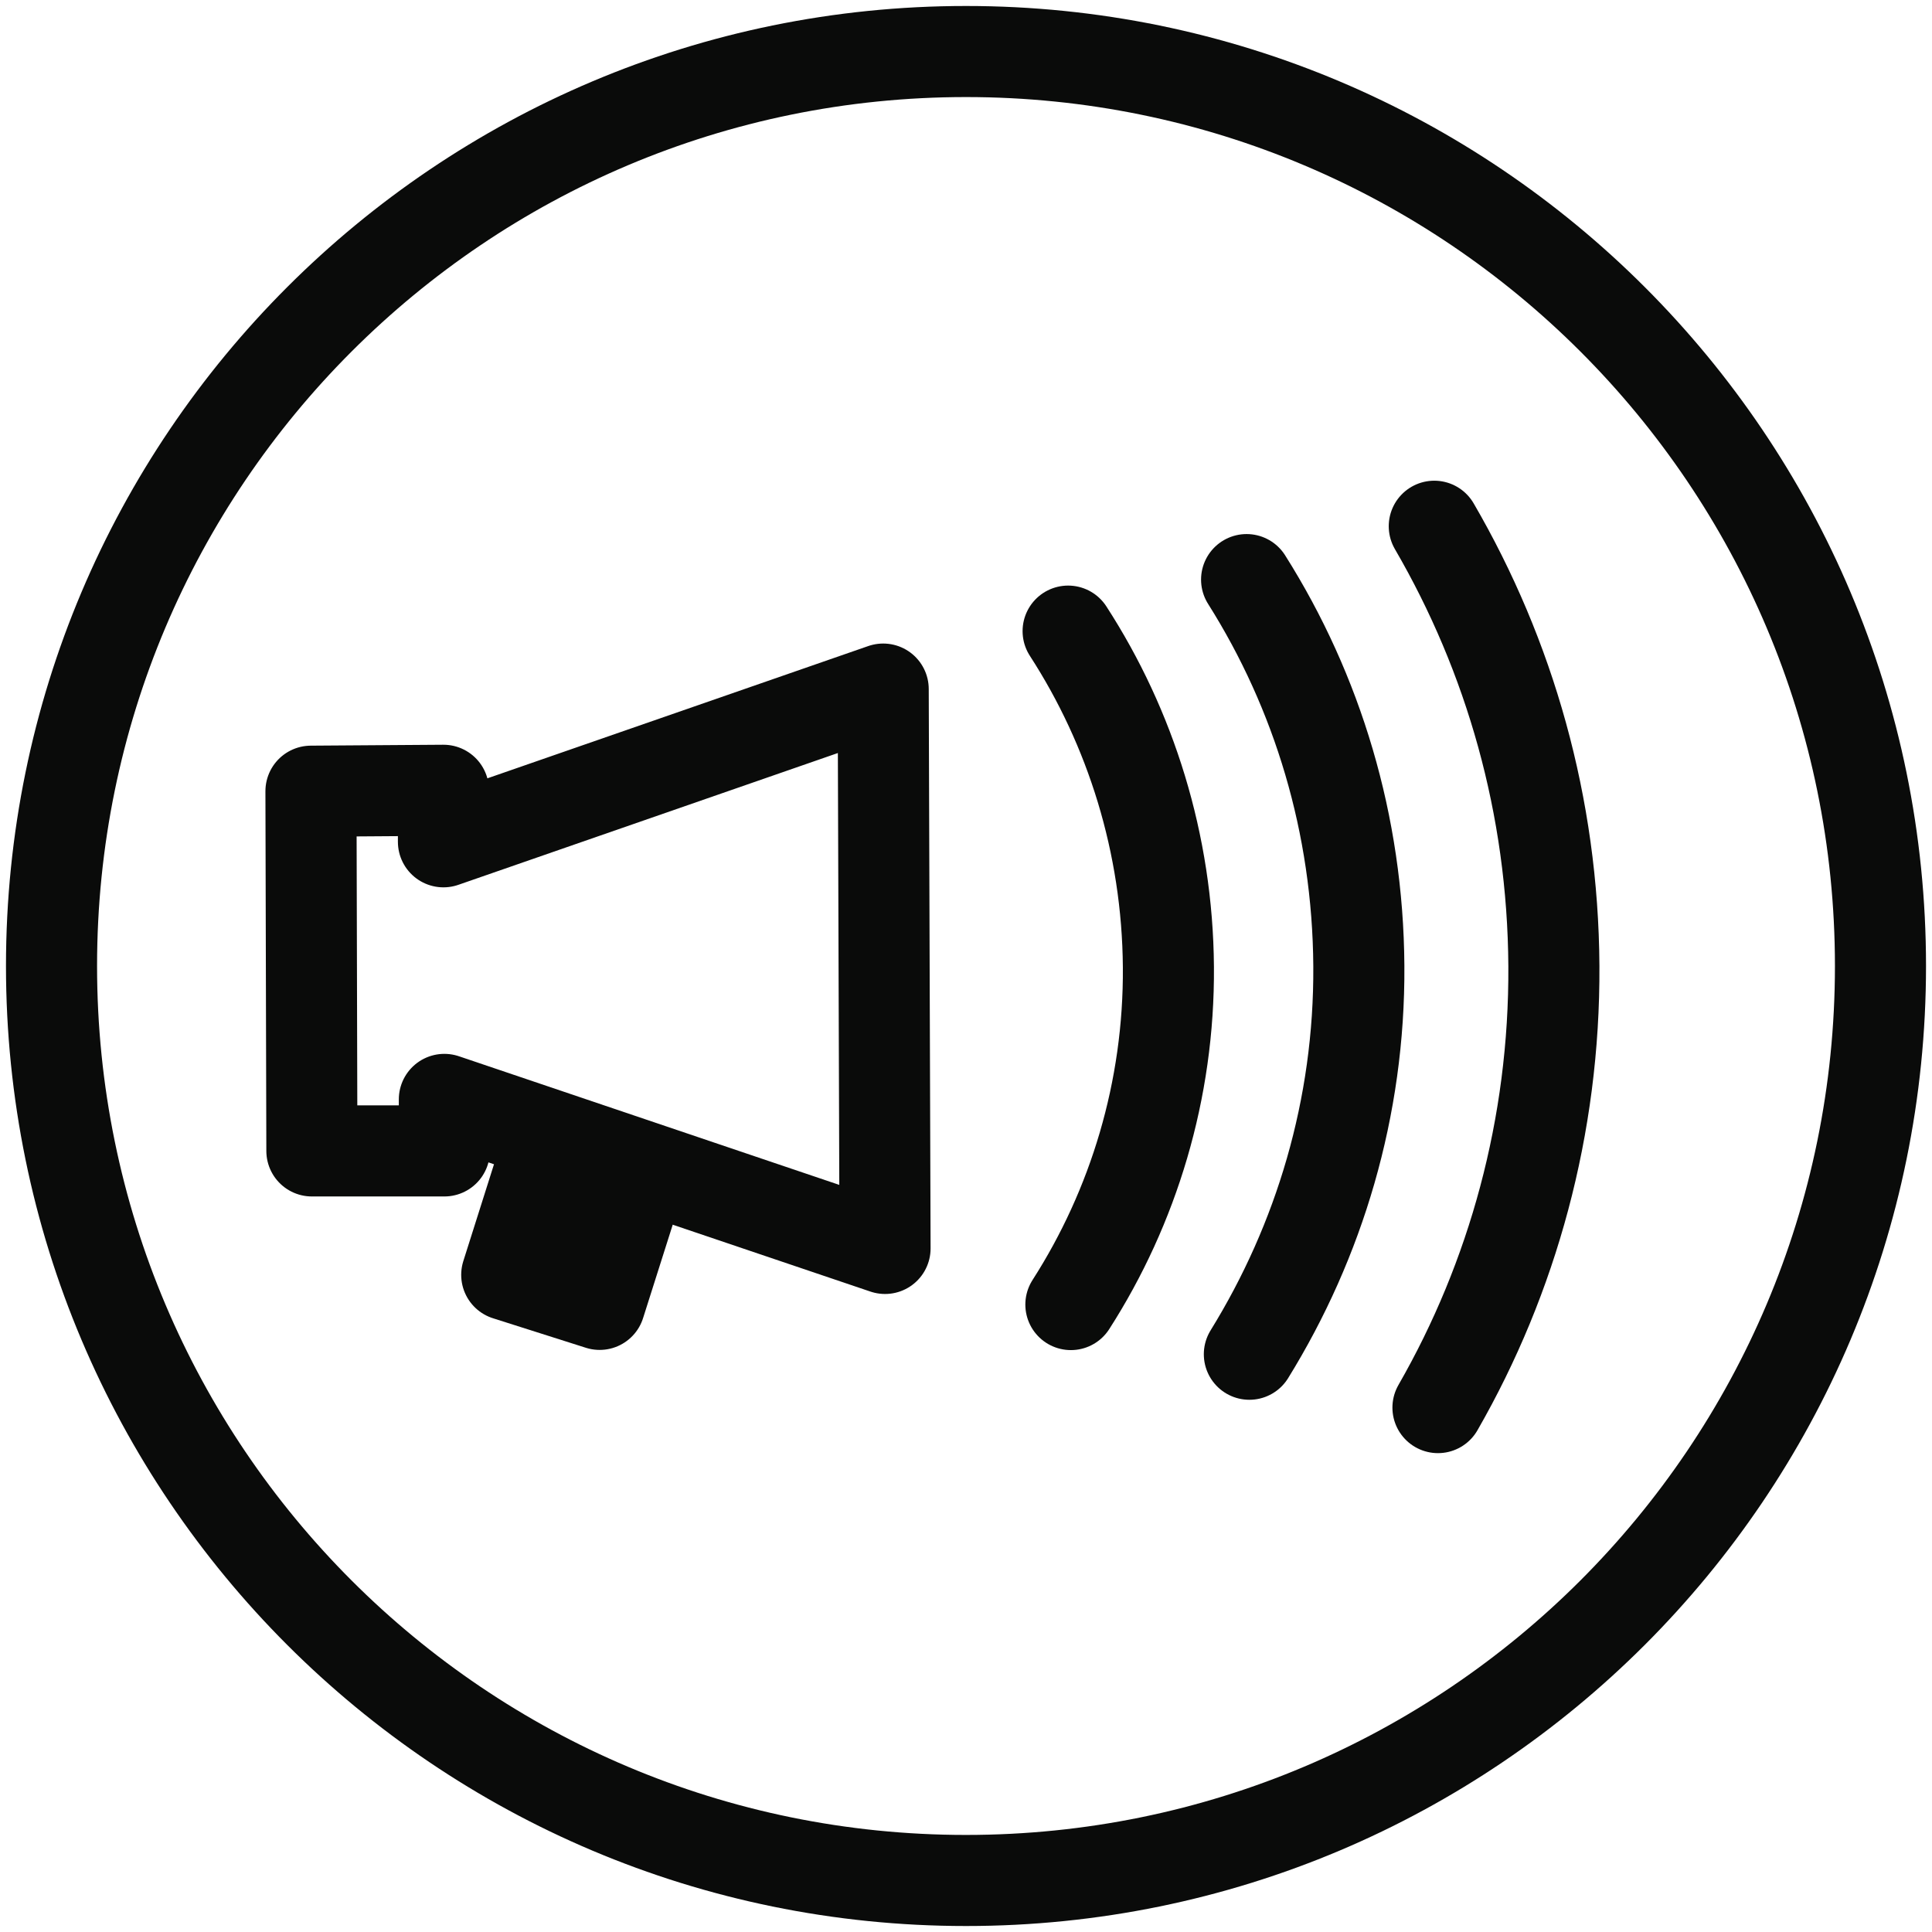 <svg xmlns="http://www.w3.org/2000/svg" width="21" height="21" viewBox="0 0 21 21" fill="none">
    <path d="M4.83 11.95V12.51H3.39L3.38 8.6L4.82 8.59V9.15L9.6 7.49L9.62 13.57L4.83 11.95Z" stroke="#0A0B0A" stroke-width="0.99" stroke-linecap="round" stroke-linejoin="round"/>
    <path d="M15.59 5.72C16.41 7.13 16.88 8.76 16.89 10.5C16.9 12.24 16.44 13.89 15.63 15.3" stroke="#0A0B0A" stroke-width="0.99" stroke-linecap="round" stroke-linejoin="round"/>
    <path d="M13.55 6.3C14.32 7.52 14.76 8.96 14.77 10.5C14.78 12.04 14.34 13.49 13.58 14.72" stroke="#0A0B0A" stroke-width="0.99" stroke-linecap="round" stroke-linejoin="round"/>
    <path d="M11.61 6.86C12.29 7.91 12.69 9.17 12.7 10.51C12.71 11.85 12.32 13.12 11.64 14.18" stroke="#0A0B0A" stroke-width="0.99" stroke-linecap="round" stroke-linejoin="round"/>
    <path d="M6.984 12.71L5.973 12.389L5.508 13.857L6.518 14.178L6.984 12.71Z" fill="#0A0B0A" stroke="#0A0B0A" stroke-width="0.99" stroke-linecap="round" stroke-linejoin="round"/>
    <path d="M10.5 20.44C15.99 20.44 20.44 15.99 20.44 10.5C20.44 5.01 15.99 0.56 10.5 0.56C5.01 0.56 0.56 5.01 0.56 10.5C0.56 15.99 5.01 20.44 10.5 20.44Z" stroke="#0A0B0A" stroke-width="0.99" stroke-linecap="round" stroke-linejoin="round"/>
</svg>
